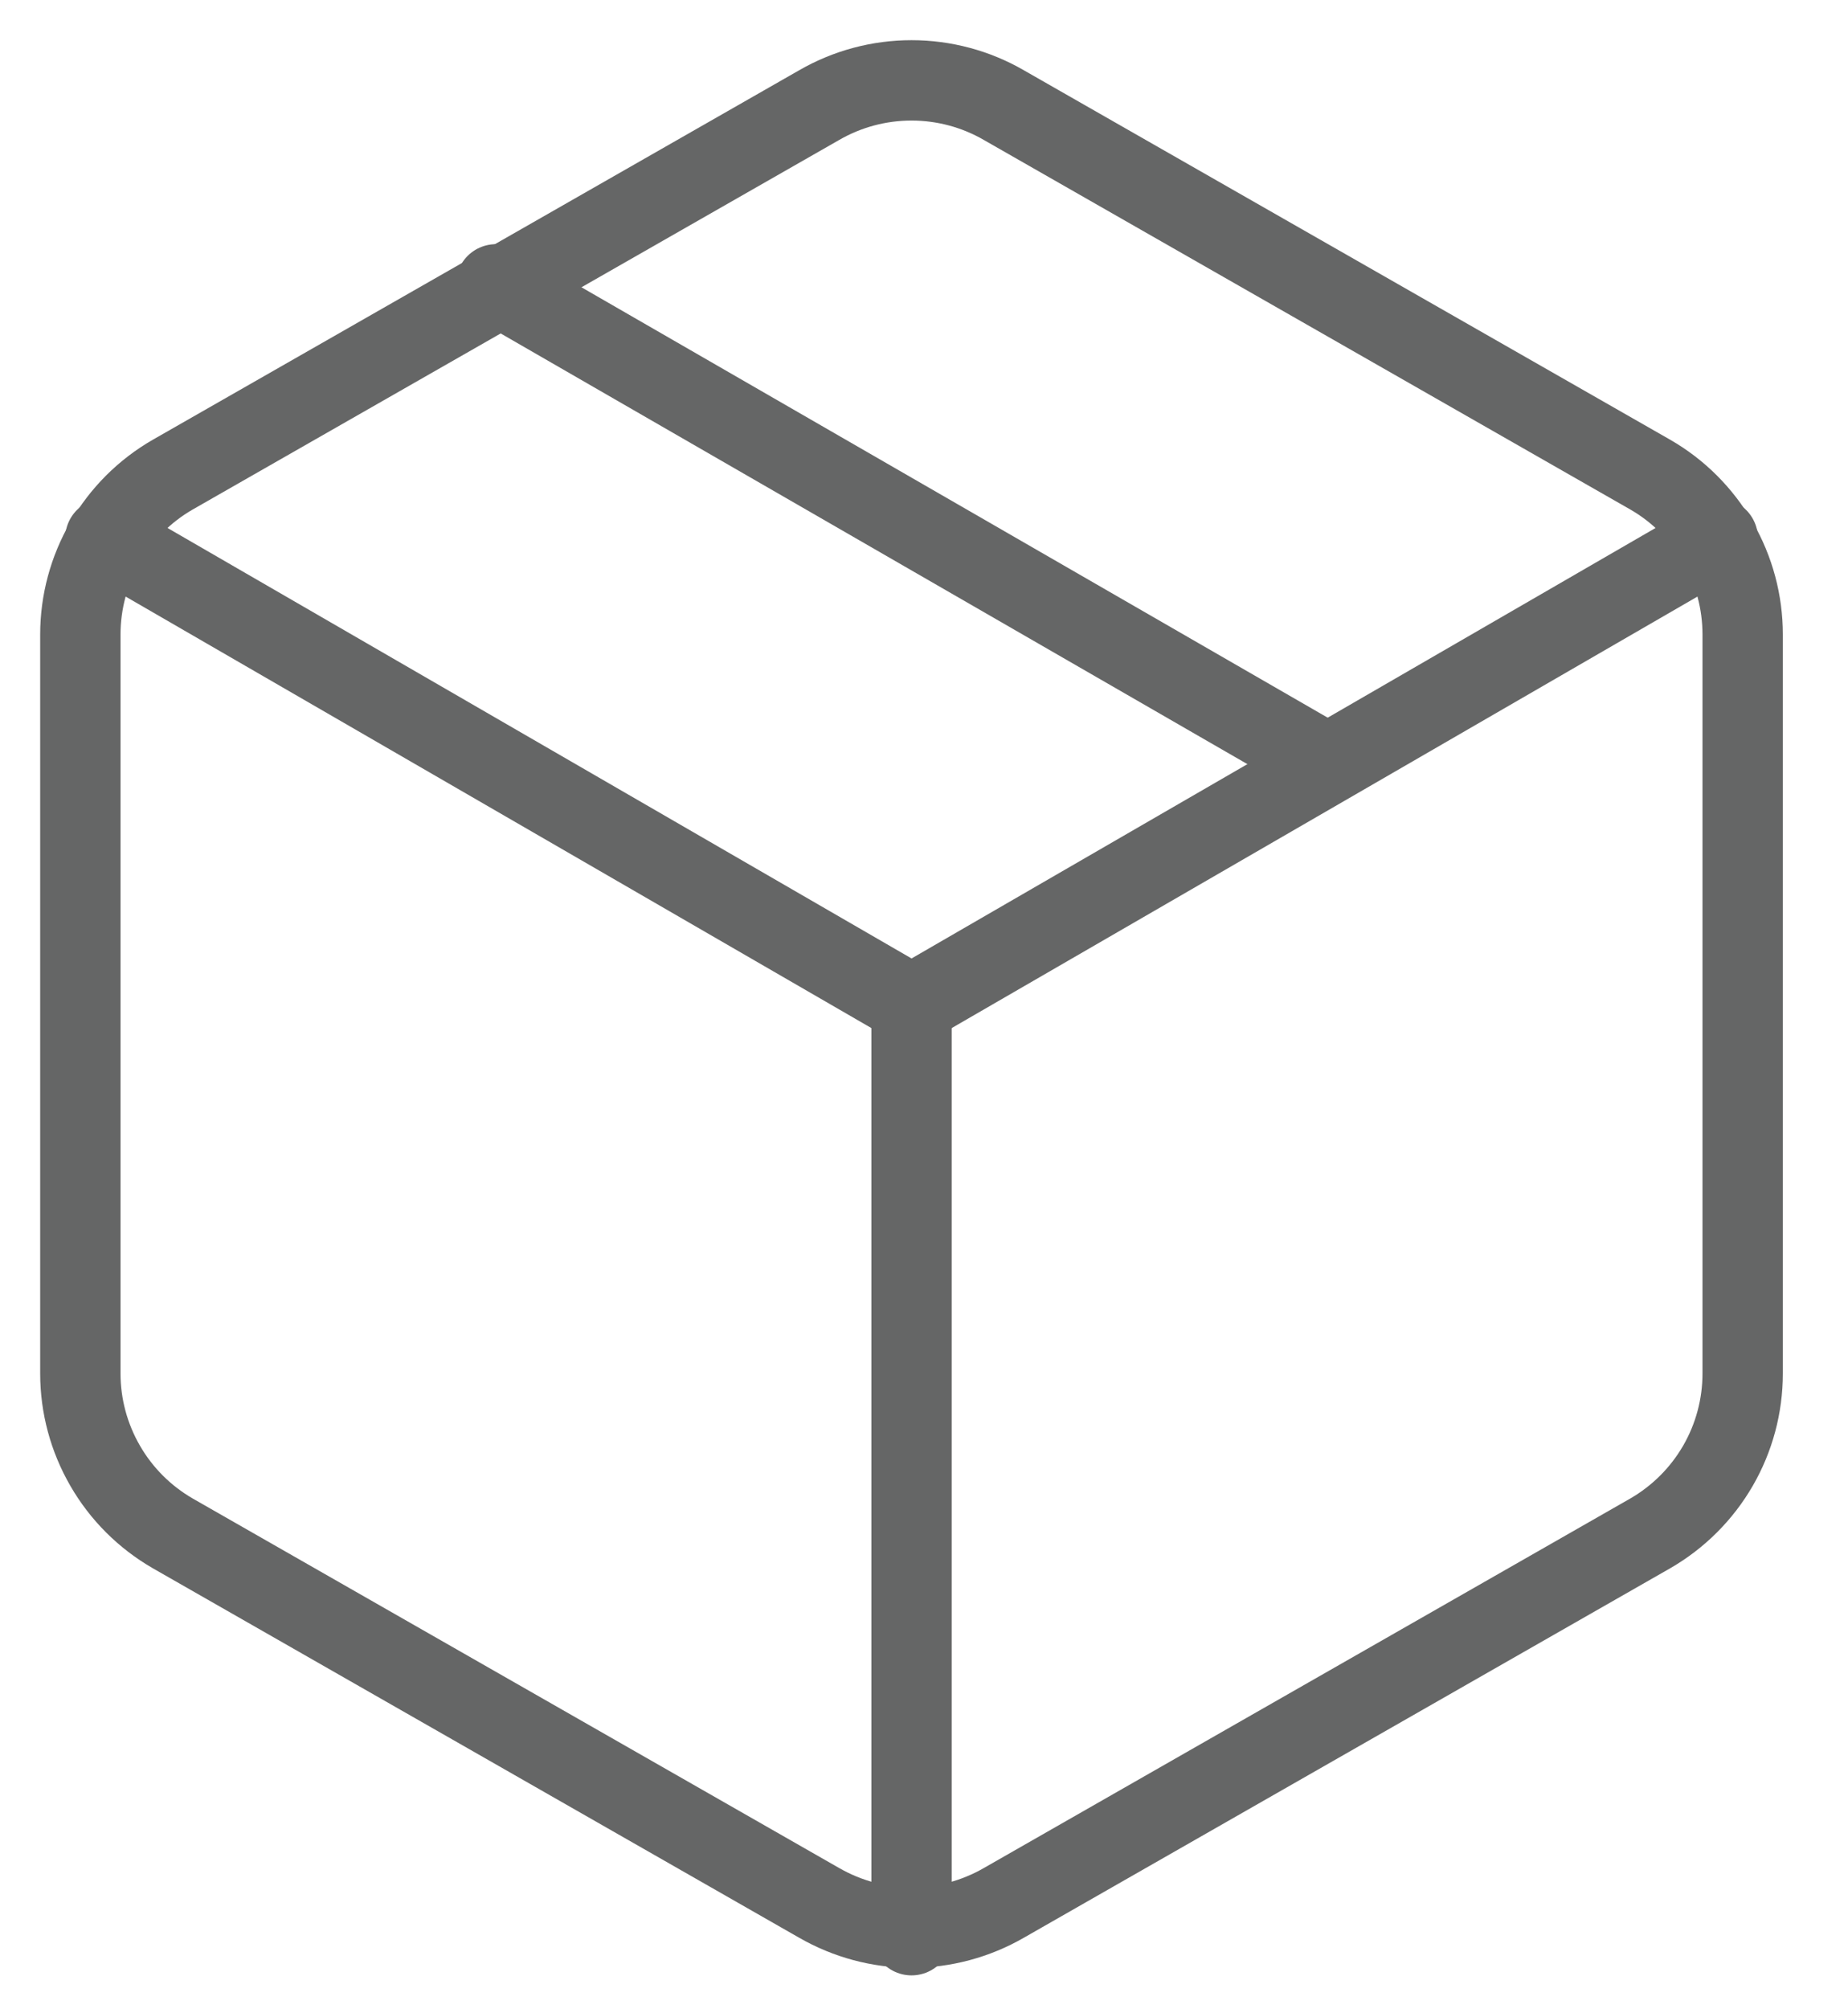 <svg width="23" height="25" viewBox="0 0 23 25" fill="none" xmlns="http://www.w3.org/2000/svg">
<path d="M16.518 9.503L6.173 3.538" stroke="#656666" stroke-linecap="round" stroke-linejoin="round"/>
<path d="M21.689 17.09V7.894C21.689 7.491 21.583 7.095 21.381 6.746C21.179 6.397 20.889 6.107 20.54 5.906L12.494 1.308C12.145 1.106 11.748 1 11.345 1C10.941 1 10.545 1.106 10.195 1.308L2.149 5.906C1.8 6.107 1.51 6.397 1.309 6.746C1.107 7.095 1 7.491 1 7.894V17.09C1 17.493 1.107 17.889 1.309 18.238C1.51 18.587 1.8 18.876 2.149 19.078L10.195 23.676C10.545 23.877 10.941 23.984 11.345 23.984C11.748 23.984 12.145 23.877 12.494 23.676L20.54 19.078C20.889 18.876 21.179 18.587 21.381 18.238C21.583 17.889 21.689 17.493 21.689 17.09Z" stroke="#656666" stroke-linecap="round" stroke-linejoin="round"/>
<path d="M1.311 6.699L11.345 12.503L21.379 6.699" stroke="#656666" stroke-linecap="round" stroke-linejoin="round"/>
<path d="M11.345 24.078V12.492" stroke="#656666" stroke-linecap="round" stroke-linejoin="round"/>
</svg>
